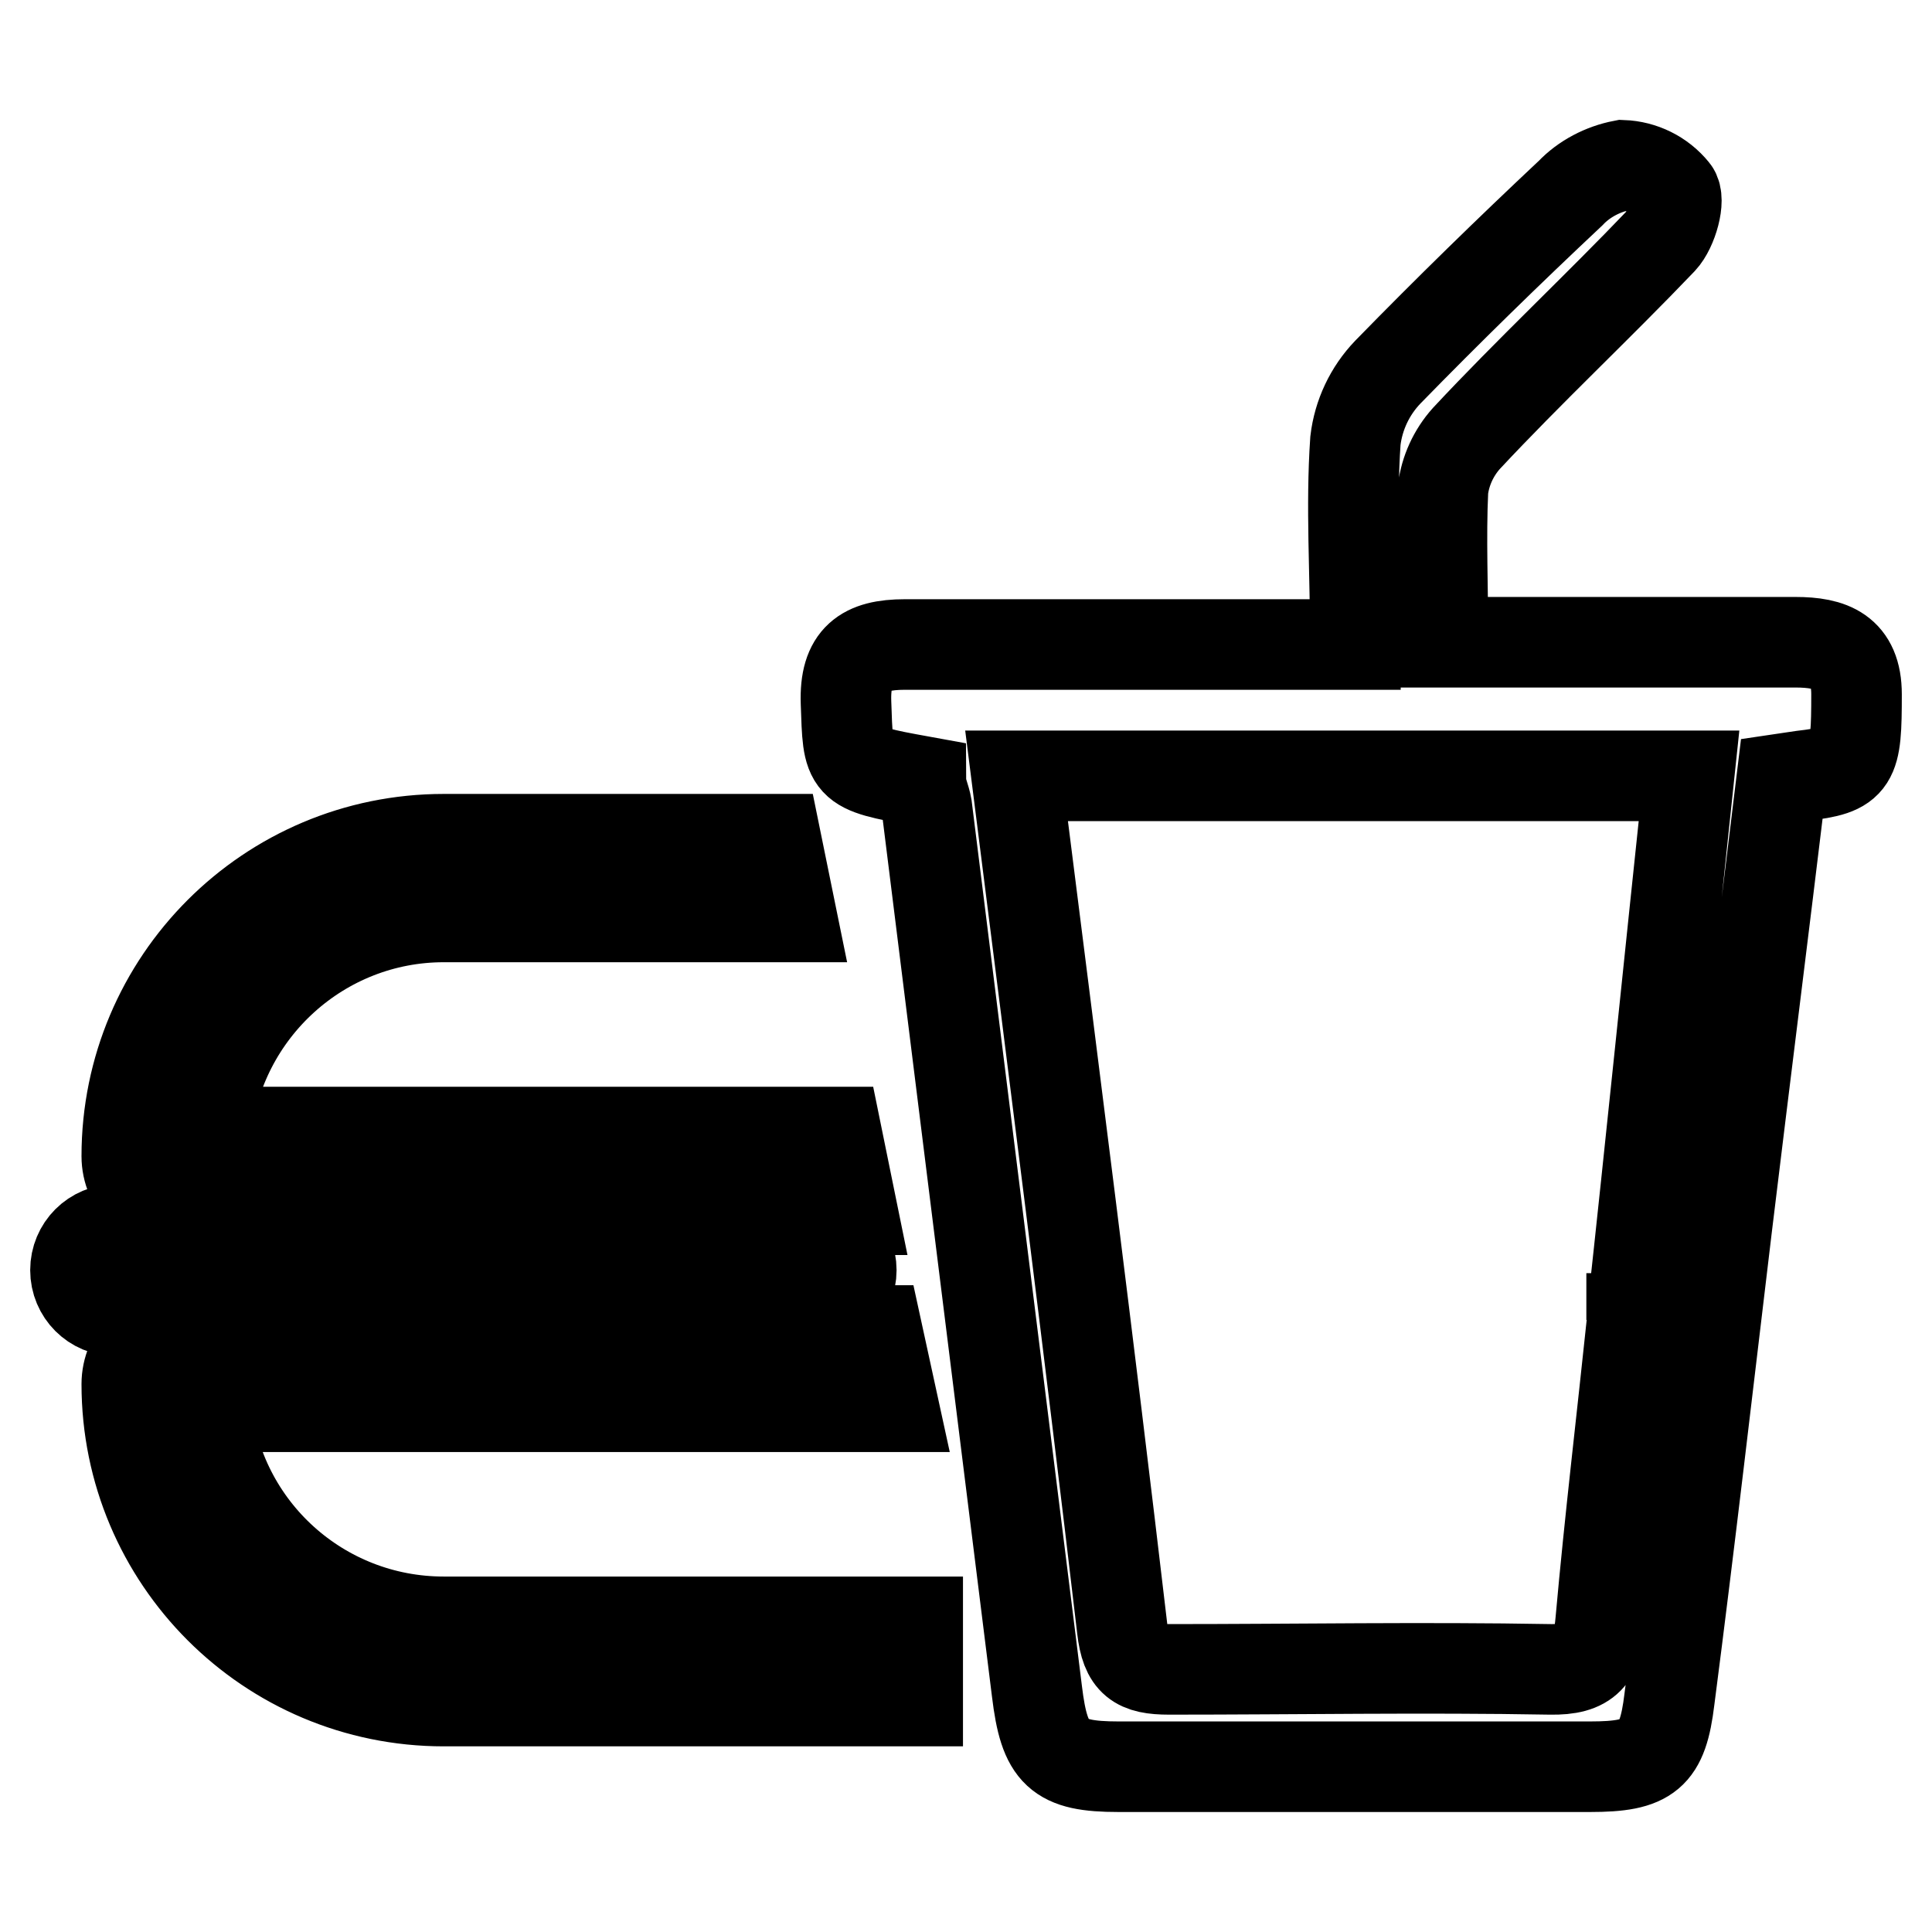 <?xml version="1.0" encoding="utf-8"?>
<!-- Svg Vector Icons : http://www.onlinewebfonts.com/icon -->
<!DOCTYPE svg PUBLIC "-//W3C//DTD SVG 1.1//EN" "http://www.w3.org/Graphics/SVG/1.1/DTD/svg11.dtd">
<svg version="1.1" xmlns="http://www.w3.org/2000/svg" xmlns:xlink="http://www.w3.org/1999/xlink" x="0px" y="0px" viewBox="0 0 256 256" enable-background="new 0 0 256 256" xml:space="preserve">
<g> <path stroke-width="12" fill-opacity="0" stroke="#000000"  d="M237.9,85.1h-46.7c0-7.2-0.3-13.8,0-20.2c0.3-2.5,1.4-4.9,3.1-6.8c8.3-8.9,17.4-17.4,25.9-26.3 c1.4-1.5,2.5-5.4,1.6-6.5c-1.7-2.1-4.2-3.3-6.8-3.4c-2.6,0.5-5.1,1.8-6.9,3.7c-8.2,7.7-16.2,15.5-24.2,23.7 c-2.4,2.5-3.9,5.7-4.3,9.1c-0.6,8.7,0,17.4,0,27h-59.7c-5.4,0-8,1.8-7.8,7.7c0.3,8.6,0,8.6,9.9,10.4c0,1,0.6,2.2,0.8,3.4 l14.6,117.2c1,8.3,2.8,10,10.8,10h62.5c7.8,0,9.6-1.5,10.5-8.9c2.7-20.8,5.1-41.7,7.6-62.5c2.4-19.8,4.9-39.6,7.3-59.5l2.7-0.4 c6.9-0.8,7.2-1.7,7.2-10.8C246,86.3,242.6,85.1,237.9,85.1L237.9,85.1z M216.3,174.7c-1.4,13.4-3,26.7-4.2,40.1 c-0.4,4.7-1.7,6.5-6.7,6.4c-16.8-0.3-33.6,0-50.5,0c-4.2,0-5.7-1-6.2-5.4c-4.4-37.5-9.2-75-14-113h89.1c-2.6,24.5-5,48.3-7.6,72.1 V174.7z M107.4,173.7h-92c-3,0-5.4-2.4-5.4-5.4c0-3,2.4-5.4,5.4-5.4h92c3,0,5.4,2.4,5.4,5.4C112.8,171.3,110.4,173.7,107.4,173.7z  M110.8,150H27.3c1.7-16.2,15.3-28.5,31.5-28.5h46.1l-2.1-10.3h-44c-23.2,0-42,18.8-42,42c0,3.9,3.2,7.1,7.1,7.1h89L110.8,150z  M121.6,214.9H58.8c-16.3,0-29.9-12.3-31.5-28.5h91.1l-2.2-10.1H23.9c-3.9,0-7.1,3.2-7.1,7.1c0,23.2,18.8,42,42,42h62.8V214.9z"/></g>
</svg>